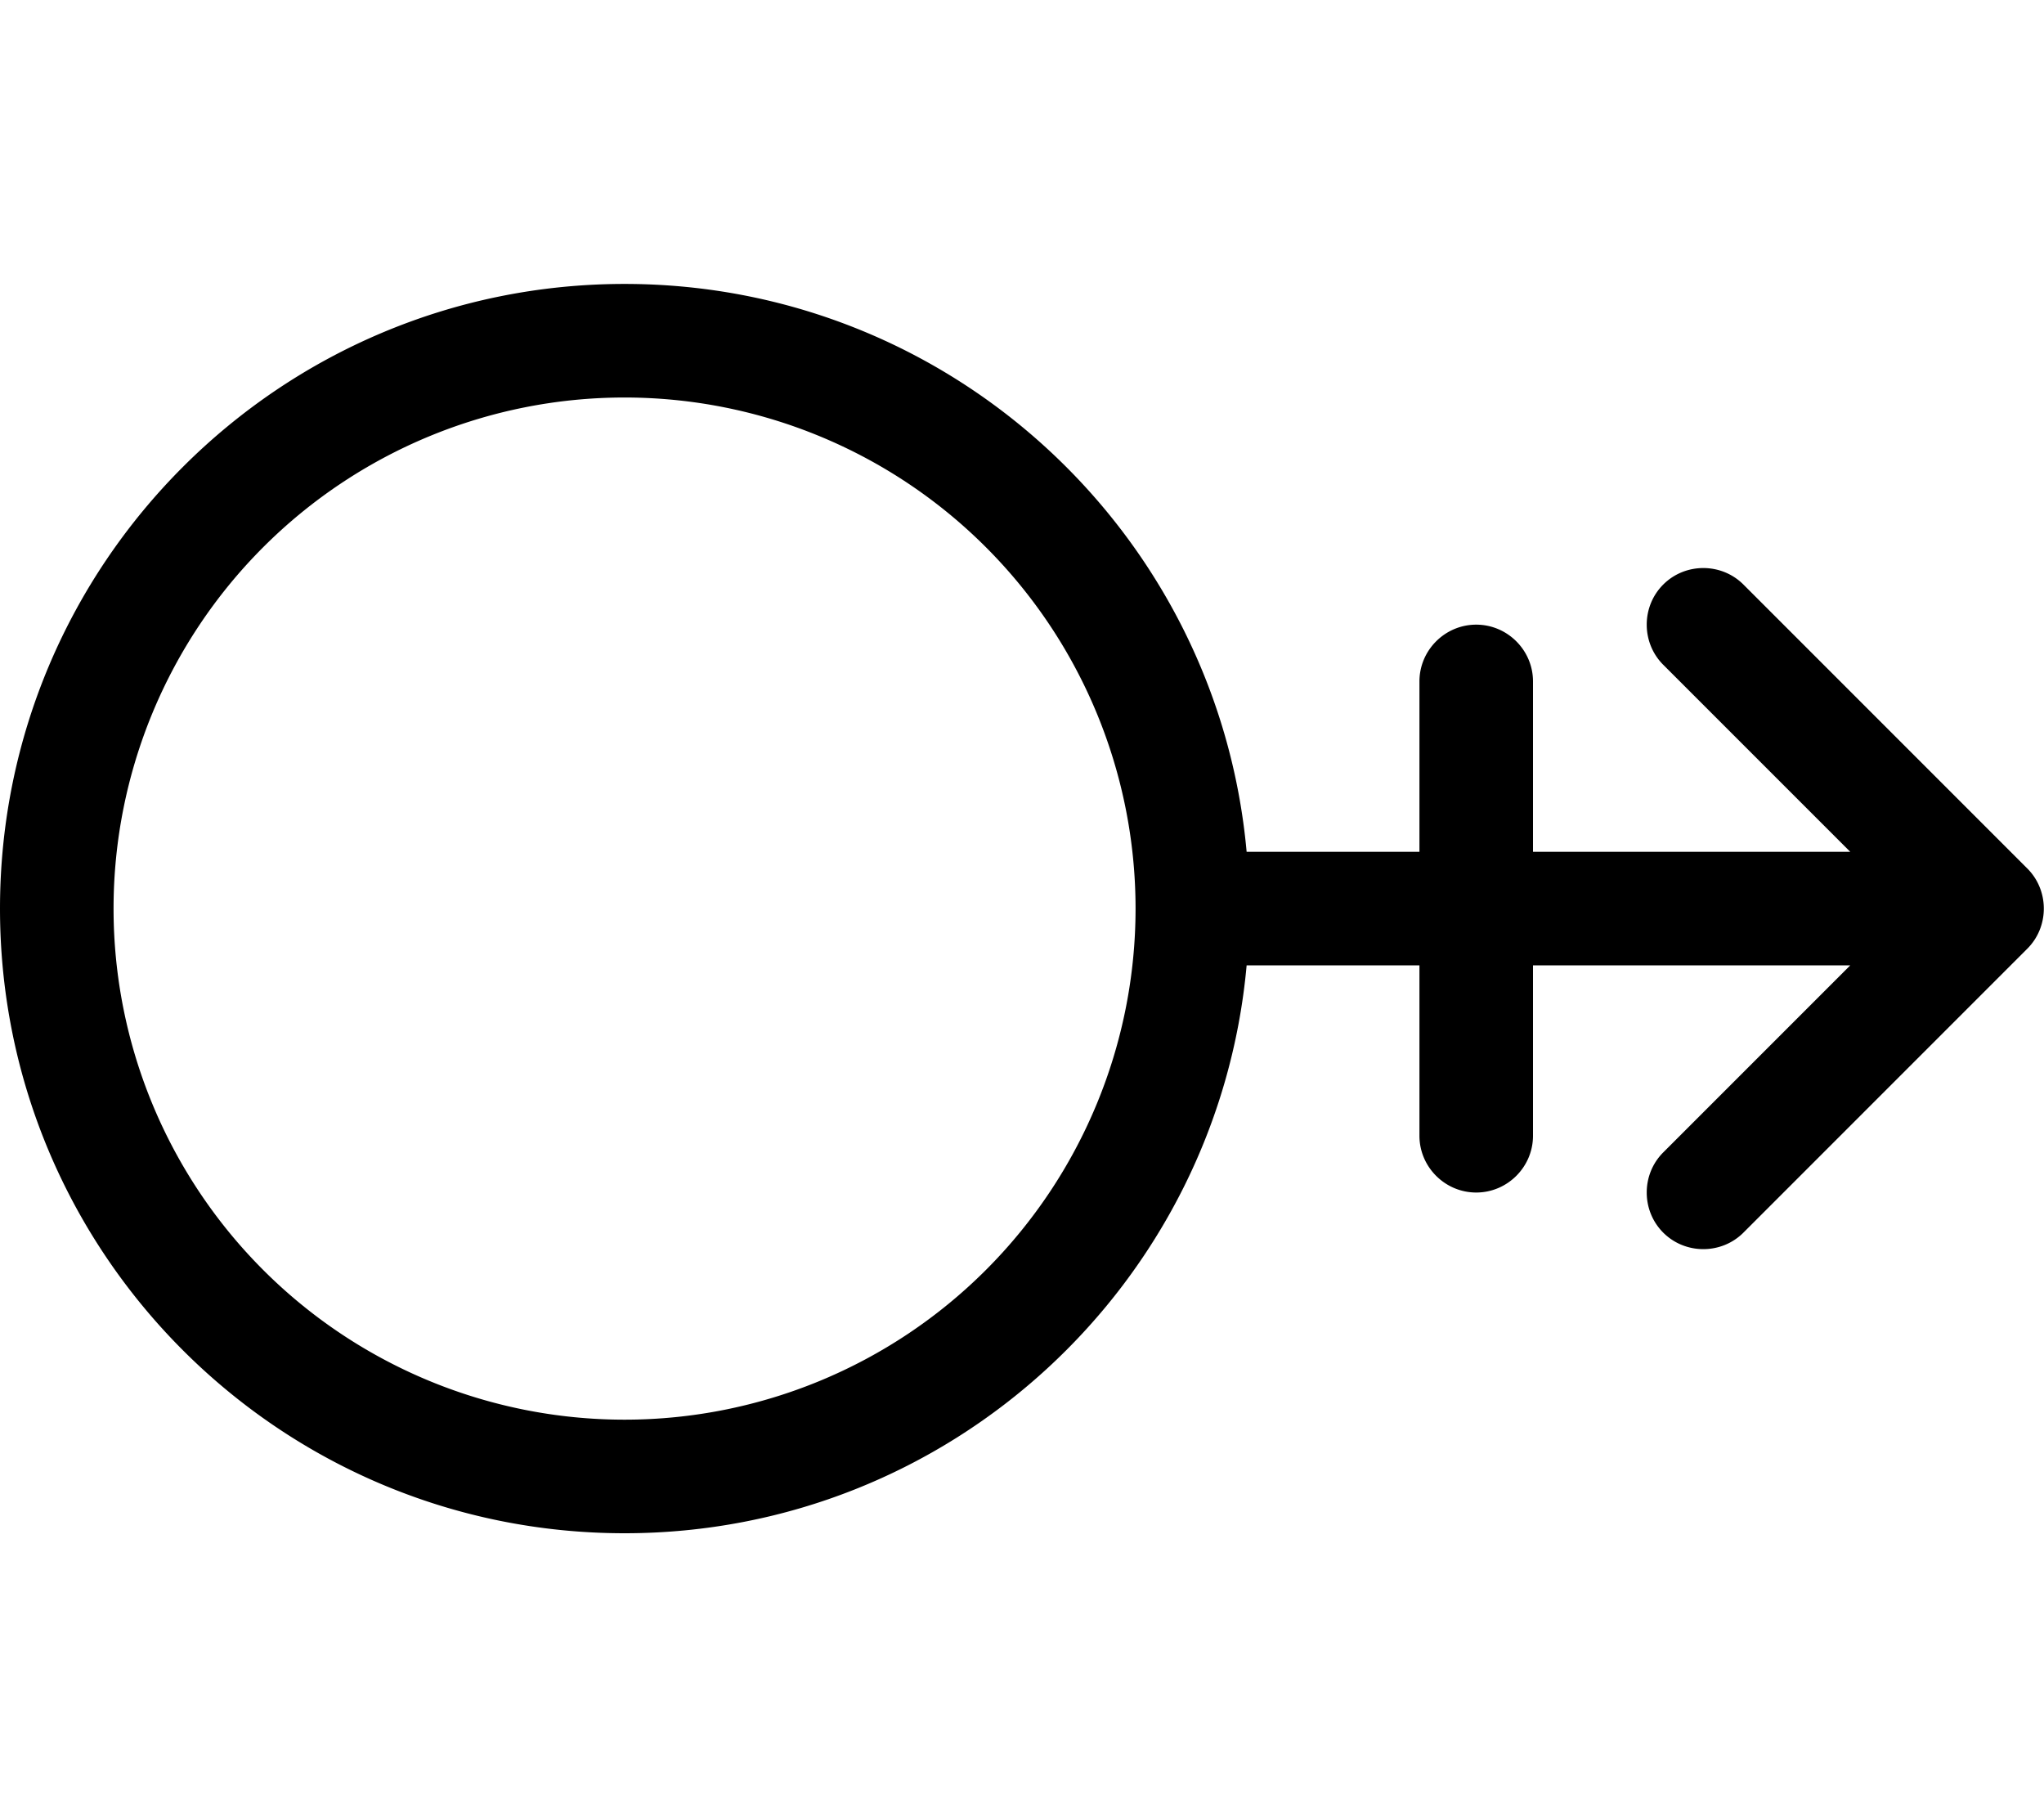 <svg xmlns="http://www.w3.org/2000/svg" viewBox="0 0 576 512"><!--! Font Awesome Pro 6.3.0 by @fontawesome - https://fontawesome.com License - https://fontawesome.com/license (Commercial License) Copyright 2023 Fonticons, Inc. --><path d="M32 256a144 144 0 1 1 288 0A144 144 0 1 1 32 256zm319.3-16C343.2 150.3 267.8 80 176 80C78.8 80 0 158.8 0 256s78.8 176 176 176c91.8 0 167.2-70.3 175.3-160H400v48c0 8.8 7.2 16 16 16s16-7.2 16-16V272h89.4l-52.7 52.7c-6.2 6.2-6.2 16.4 0 22.6s16.4 6.2 22.6 0l80-80c6.2-6.2 6.2-16.4 0-22.6l-80-80c-6.2-6.2-16.4-6.2-22.6 0s-6.2 16.4 0 22.6L521.4 240H432V192c0-8.8-7.2-16-16-16s-16 7.2-16 16v48H351.3z"/></svg>